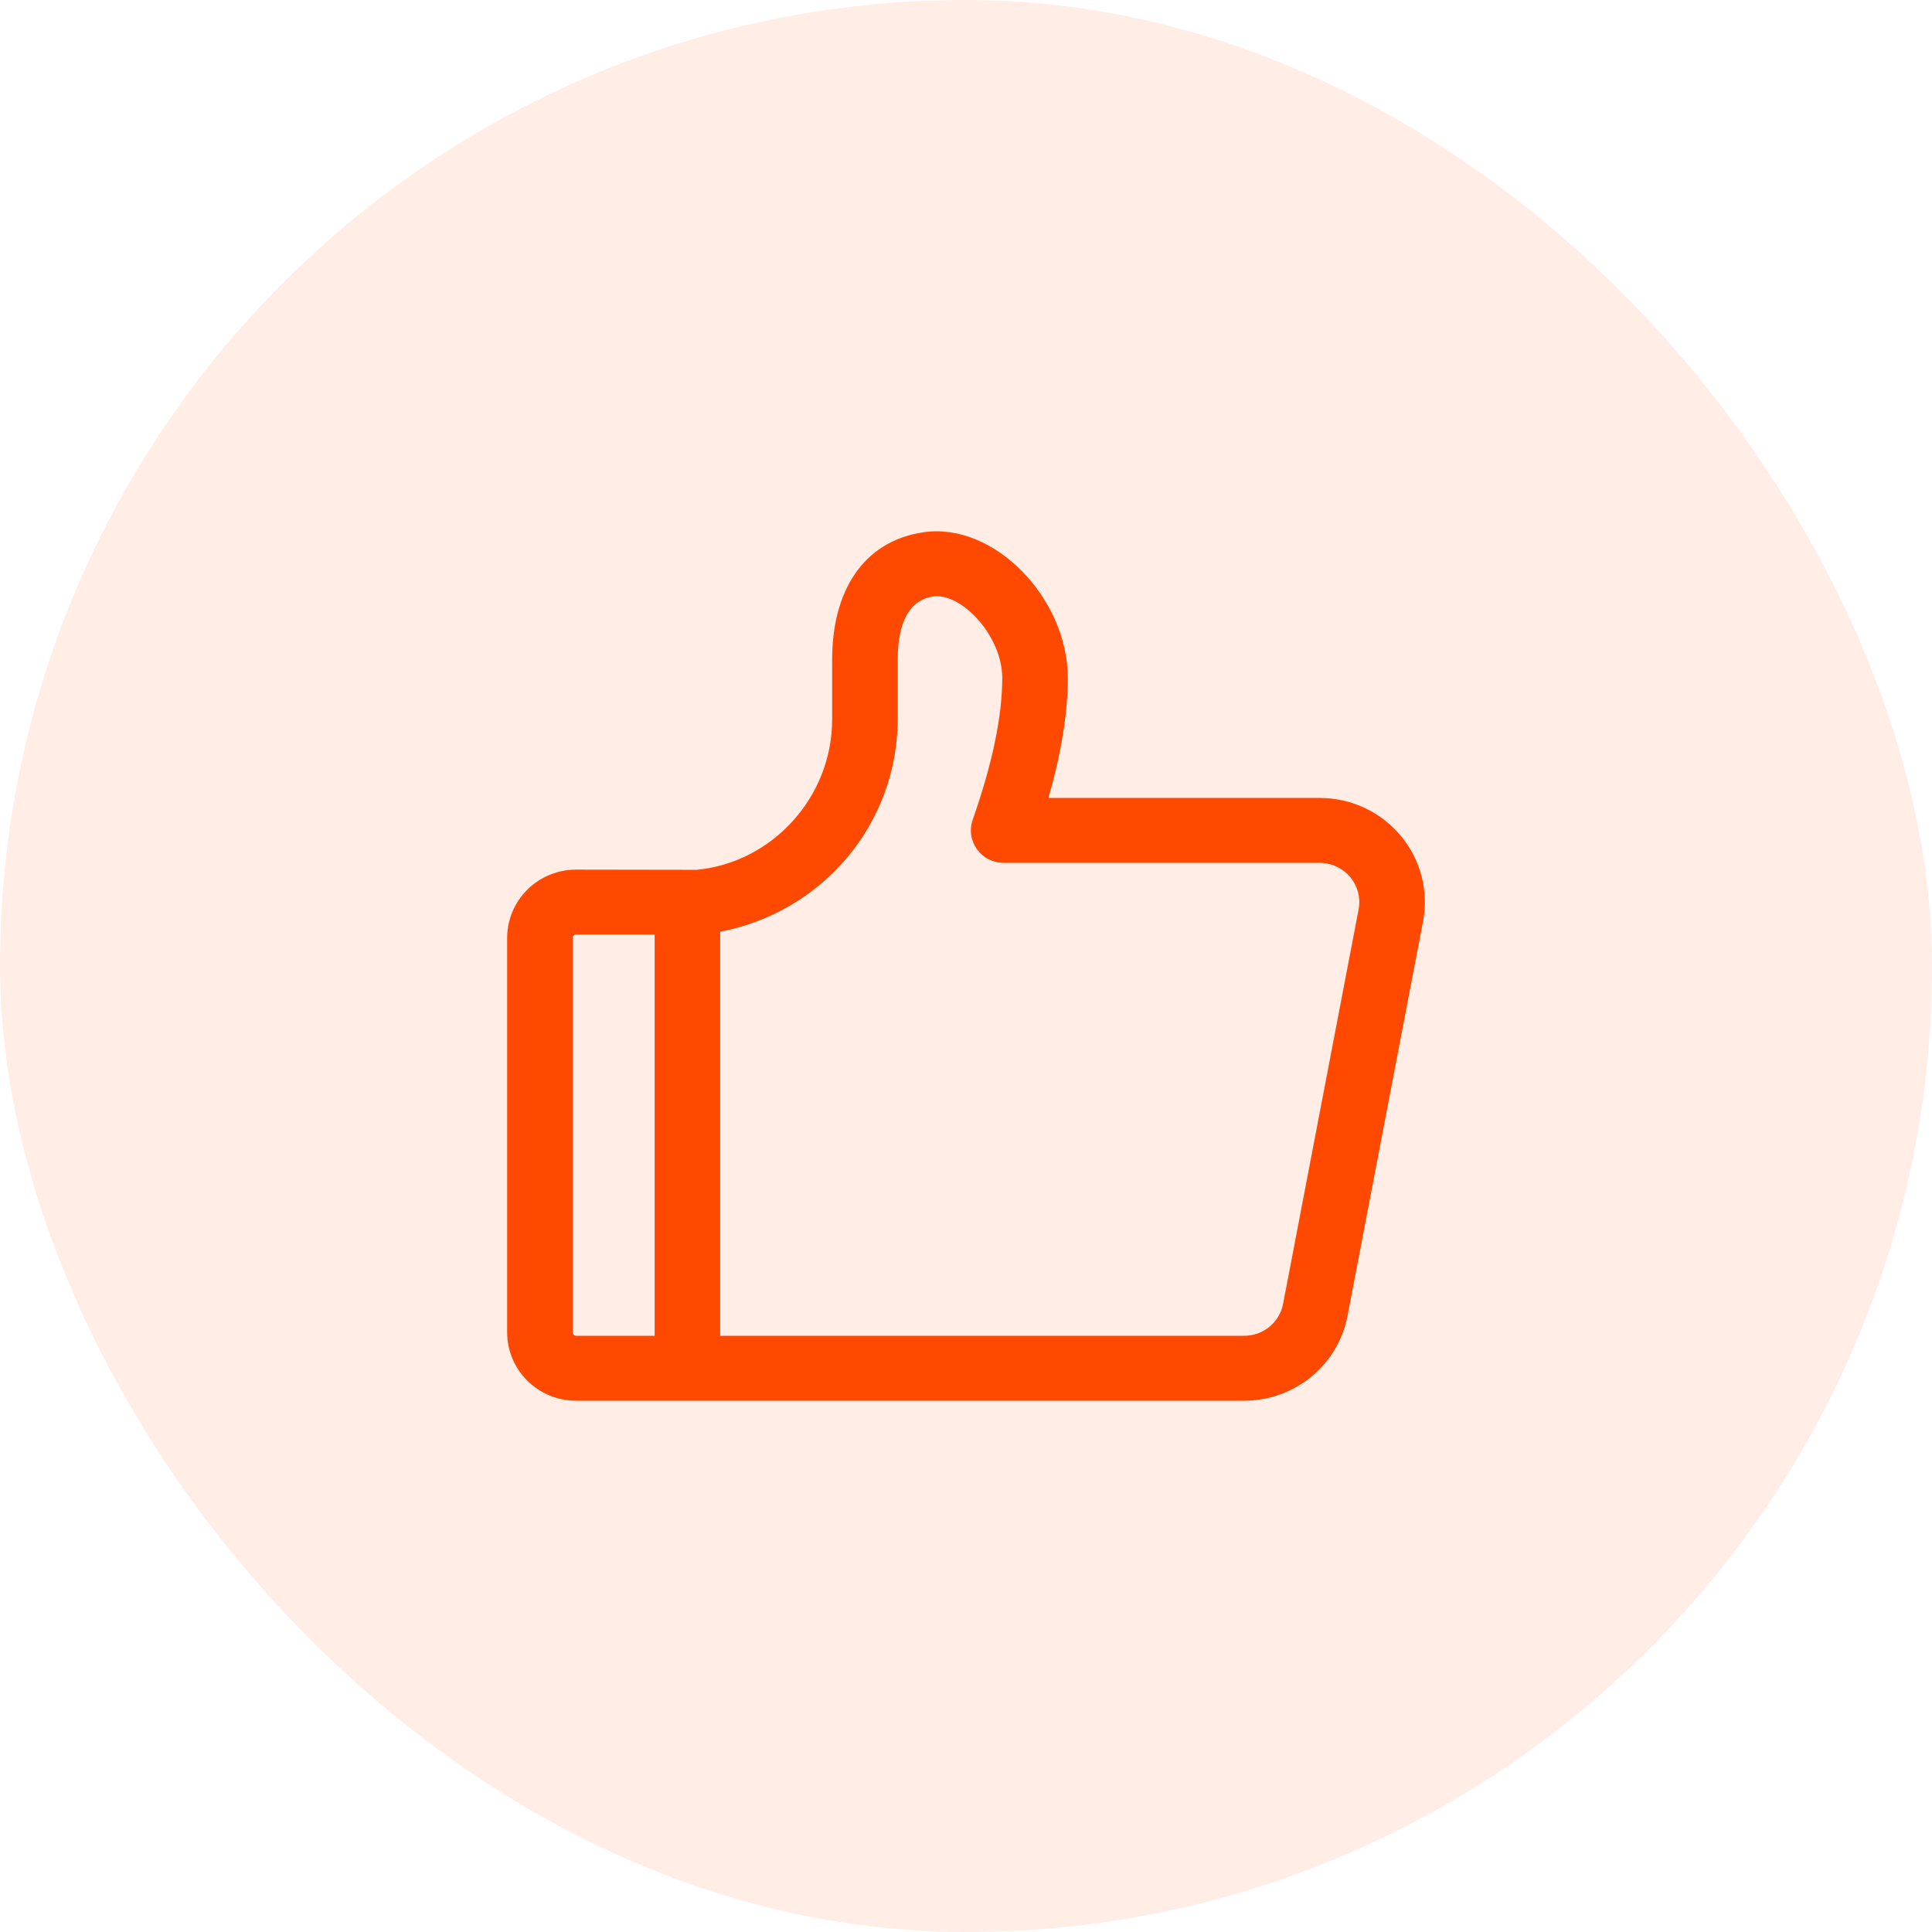 <svg width="80" height="80" viewBox="0 0 80 80" fill="none" xmlns="http://www.w3.org/2000/svg">
<g id="Frame">
<rect width="80" height="80" rx="40" fill="#FF4800" fill-opacity="0.1"/>
<path id="Vector" d="M54.644 33.041H43.412C43.945 31.182 44.215 29.53 44.215 28.076C44.215 24.777 41.17 21.618 38.255 22.038C35.684 22.407 34.457 24.553 34.457 27.309V29.799C34.457 32.993 31.989 35.717 28.85 36.017L23.857 36.009C23.099 36.009 22.372 36.307 21.837 36.837C21.301 37.368 21 38.087 21 38.838V55.171C21 56.734 22.278 58 23.857 58H51.517C52.531 58 53.514 57.649 54.296 57.009C55.077 56.368 55.608 55.477 55.797 54.49L58.924 38.156C59.043 37.533 59.022 36.891 58.862 36.277C58.702 35.663 58.407 35.091 57.998 34.602C57.59 34.114 57.077 33.72 56.497 33.45C55.917 33.18 55.284 33.041 54.644 33.041ZM23.714 55.171V38.838C23.714 38.76 23.778 38.697 23.857 38.697H27.107V55.312H23.857C23.819 55.312 23.783 55.298 23.756 55.271C23.729 55.245 23.714 55.209 23.714 55.171ZM56.257 37.656L53.13 53.99C53.059 54.362 52.859 54.698 52.564 54.939C52.27 55.181 51.899 55.312 51.517 55.312H29.821V38.578C31.886 38.188 33.749 37.098 35.09 35.496C36.431 33.894 37.167 31.879 37.172 29.798V27.309C37.172 25.732 37.683 24.835 38.644 24.698C39.791 24.533 41.501 26.308 41.501 28.078C41.501 29.645 41.098 31.605 40.277 33.945C40.206 34.147 40.185 34.364 40.215 34.576C40.246 34.788 40.328 34.99 40.453 35.165C40.579 35.339 40.745 35.482 40.937 35.58C41.13 35.678 41.343 35.73 41.559 35.729H54.644C54.885 35.729 55.123 35.782 55.342 35.884C55.56 35.986 55.754 36.134 55.908 36.318C56.062 36.502 56.173 36.717 56.233 36.948C56.294 37.18 56.302 37.422 56.257 37.656Z" fill="#FF4800"/>
</g>
</svg>
